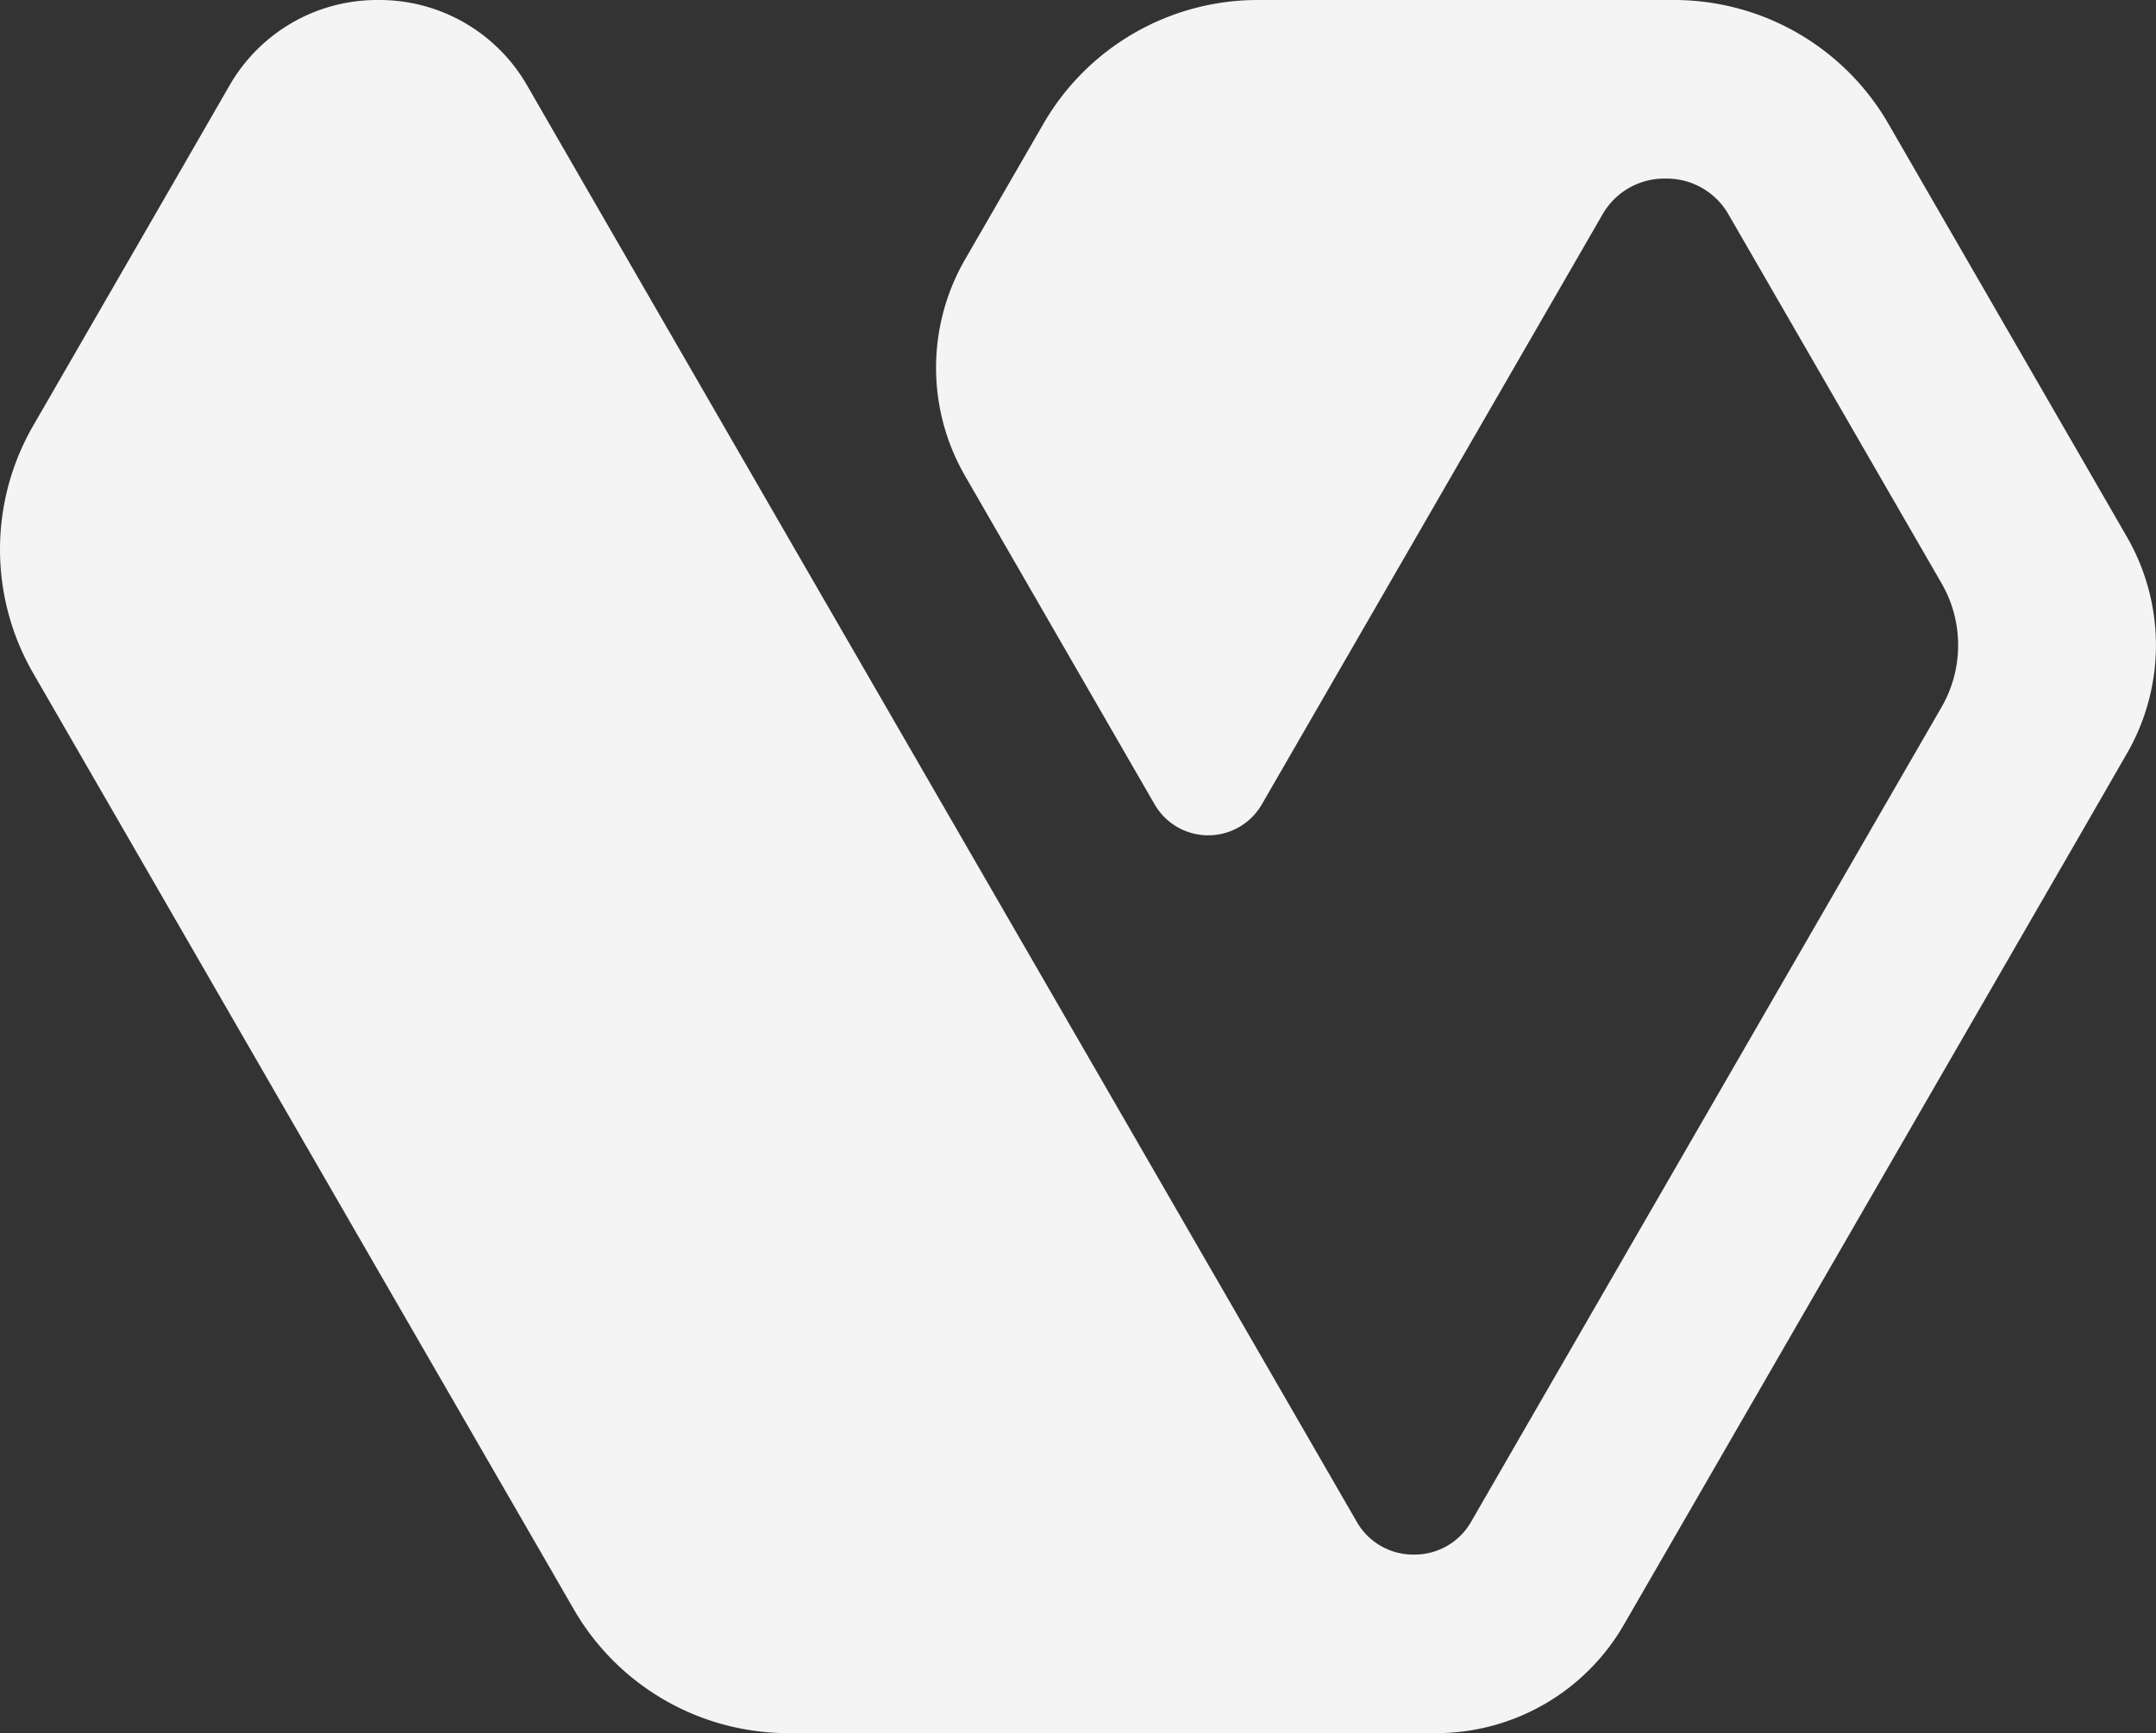 <svg id="Layer_1" data-name="Layer 1" xmlns="http://www.w3.org/2000/svg" viewBox="0 0 720 578.91"><rect x="0" y="0" width="720" height="578.91" fill="#333333" stroke="none"/><defs><style>.cls-1{fill:#f4f4f5;}</style></defs><path class="cls-1" d="M891,295.43a72.35,72.35,0,0,1,0,72.34L876.47,393,736.54,635.36l-12.78,22.12-.77,1.33A72.32,72.32,0,0,1,660.35,695H443.93a82.66,82.66,0,0,1-71.59-41.34l-10.56-18.29-54.3-94L191.79,340.94a82.64,82.64,0,0,1,0-82.66l47.65-82.55,18-31.24a56.82,56.82,0,0,1,49.21-28.41h.81a56.83,56.83,0,0,1,49.22,28.43l18,31.22,71.91,124.55L548.76,477.13l85.1,147.38a21.69,21.69,0,0,0,18.8,10.85h.47a21.72,21.72,0,0,0,18.8-10.85l16.39-28.41L829.1,352.27a41.36,41.36,0,0,0,0-41.34L757.89,187.61a23.76,23.76,0,0,0-20.58-11.88h-.8a23.76,23.76,0,0,0-20.58,11.88L602.1,384.77a20.67,20.67,0,0,1-35.8,0L503,275.06a72.33,72.33,0,0,1,0-72.33l15.59-27,10.58-18.32a82.65,82.65,0,0,1,71.58-41.33h139a82.65,82.65,0,0,1,71.6,41.35l10.56,18.3,54.57,94.51Z" transform="translate(-180.71 -116.08)"/></svg>